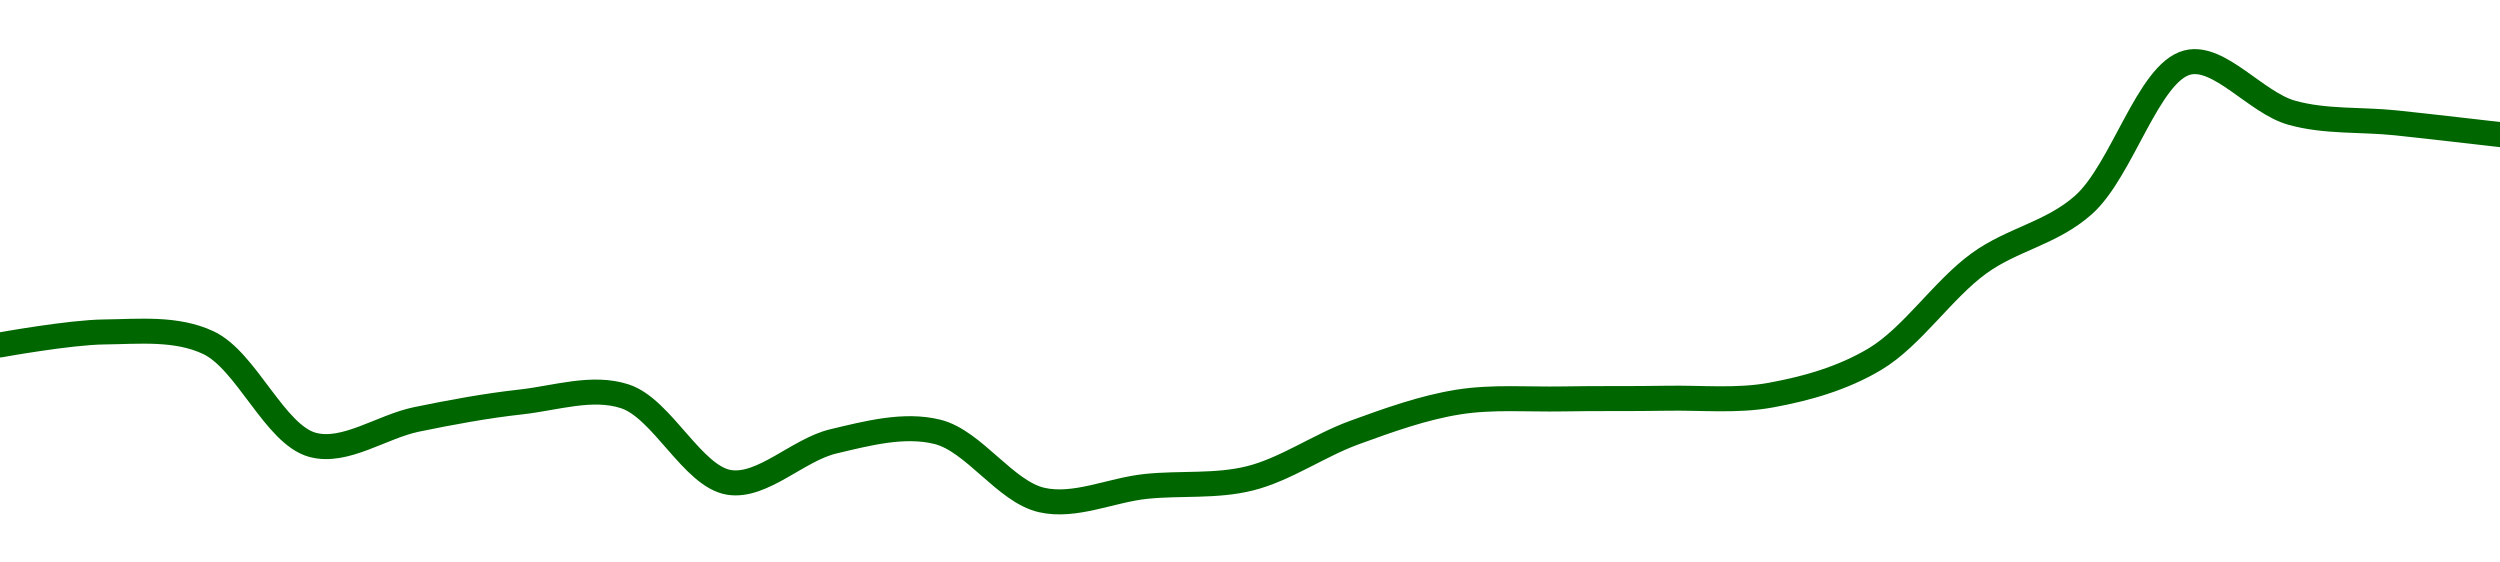 <!-- series1d: [0.02741027,0.02752161,0.02743005,0.02655464,0.02677267,0.02692189,0.02696985,0.02623279,0.02658422,0.02666574,0.02608208,0.02619849,0.02626777,0.02665898,0.0269212,0.02694794,0.0269538,0.02698054,0.02728926,0.02811027,0.02860854,0.02982971,0.0293996,0.02931272,0.02921218] -->

<svg width="200" height="45" viewBox="0 0 200 45" xmlns="http://www.w3.org/2000/svg">
  <defs>
    <linearGradient id="grad-area" x1="0" y1="0" x2="0" y2="1">
      <stop offset="0%" stop-color="rgba(76,175,80,.2)" />
      <stop offset="100%" stop-color="rgba(0,0,0,0)" />
    </linearGradient>
  </defs>

  <path d="M0,27.596C0,27.596,5.554,26.586,8.333,26.556C11.109,26.526,14.084,26.198,16.667,27.411C19.716,28.843,21.973,34.755,25,35.587C27.595,36.299,30.545,34.123,33.333,33.55C36.101,32.982,38.88,32.464,41.667,32.157C44.436,31.852,47.38,30.845,50,31.709C52.982,32.692,55.412,38.128,58.333,38.592C60.992,39.015,63.84,35.982,66.667,35.31C69.399,34.662,72.333,33.885,75,34.549C77.909,35.274,80.427,39.336,83.333,40C86.003,40.61,88.885,39.202,91.667,38.913C94.441,38.624,97.279,38.947,100,38.266C102.839,37.555,105.523,35.637,108.333,34.612C111.08,33.611,113.86,32.61,116.667,32.163C119.417,31.725,122.222,31.964,125,31.914C127.777,31.863,130.556,31.91,133.333,31.859C136.111,31.808,138.927,32.112,141.667,31.609C144.484,31.092,147.375,30.294,150,28.726C152.974,26.949,155.426,23.162,158.333,21.058C161.002,19.126,164.112,18.666,166.667,16.405C169.775,13.654,171.86,5.786,175,5C177.541,4.364,180.483,8.218,183.333,9.017C186.045,9.777,188.89,9.537,191.667,9.828C194.446,10.12,200,10.767,200,10.767"
        fill="none"
        stroke="#006600"
        stroke-width="2"
        stroke-linejoin="round"
        stroke-linecap="round"
        />
</svg>